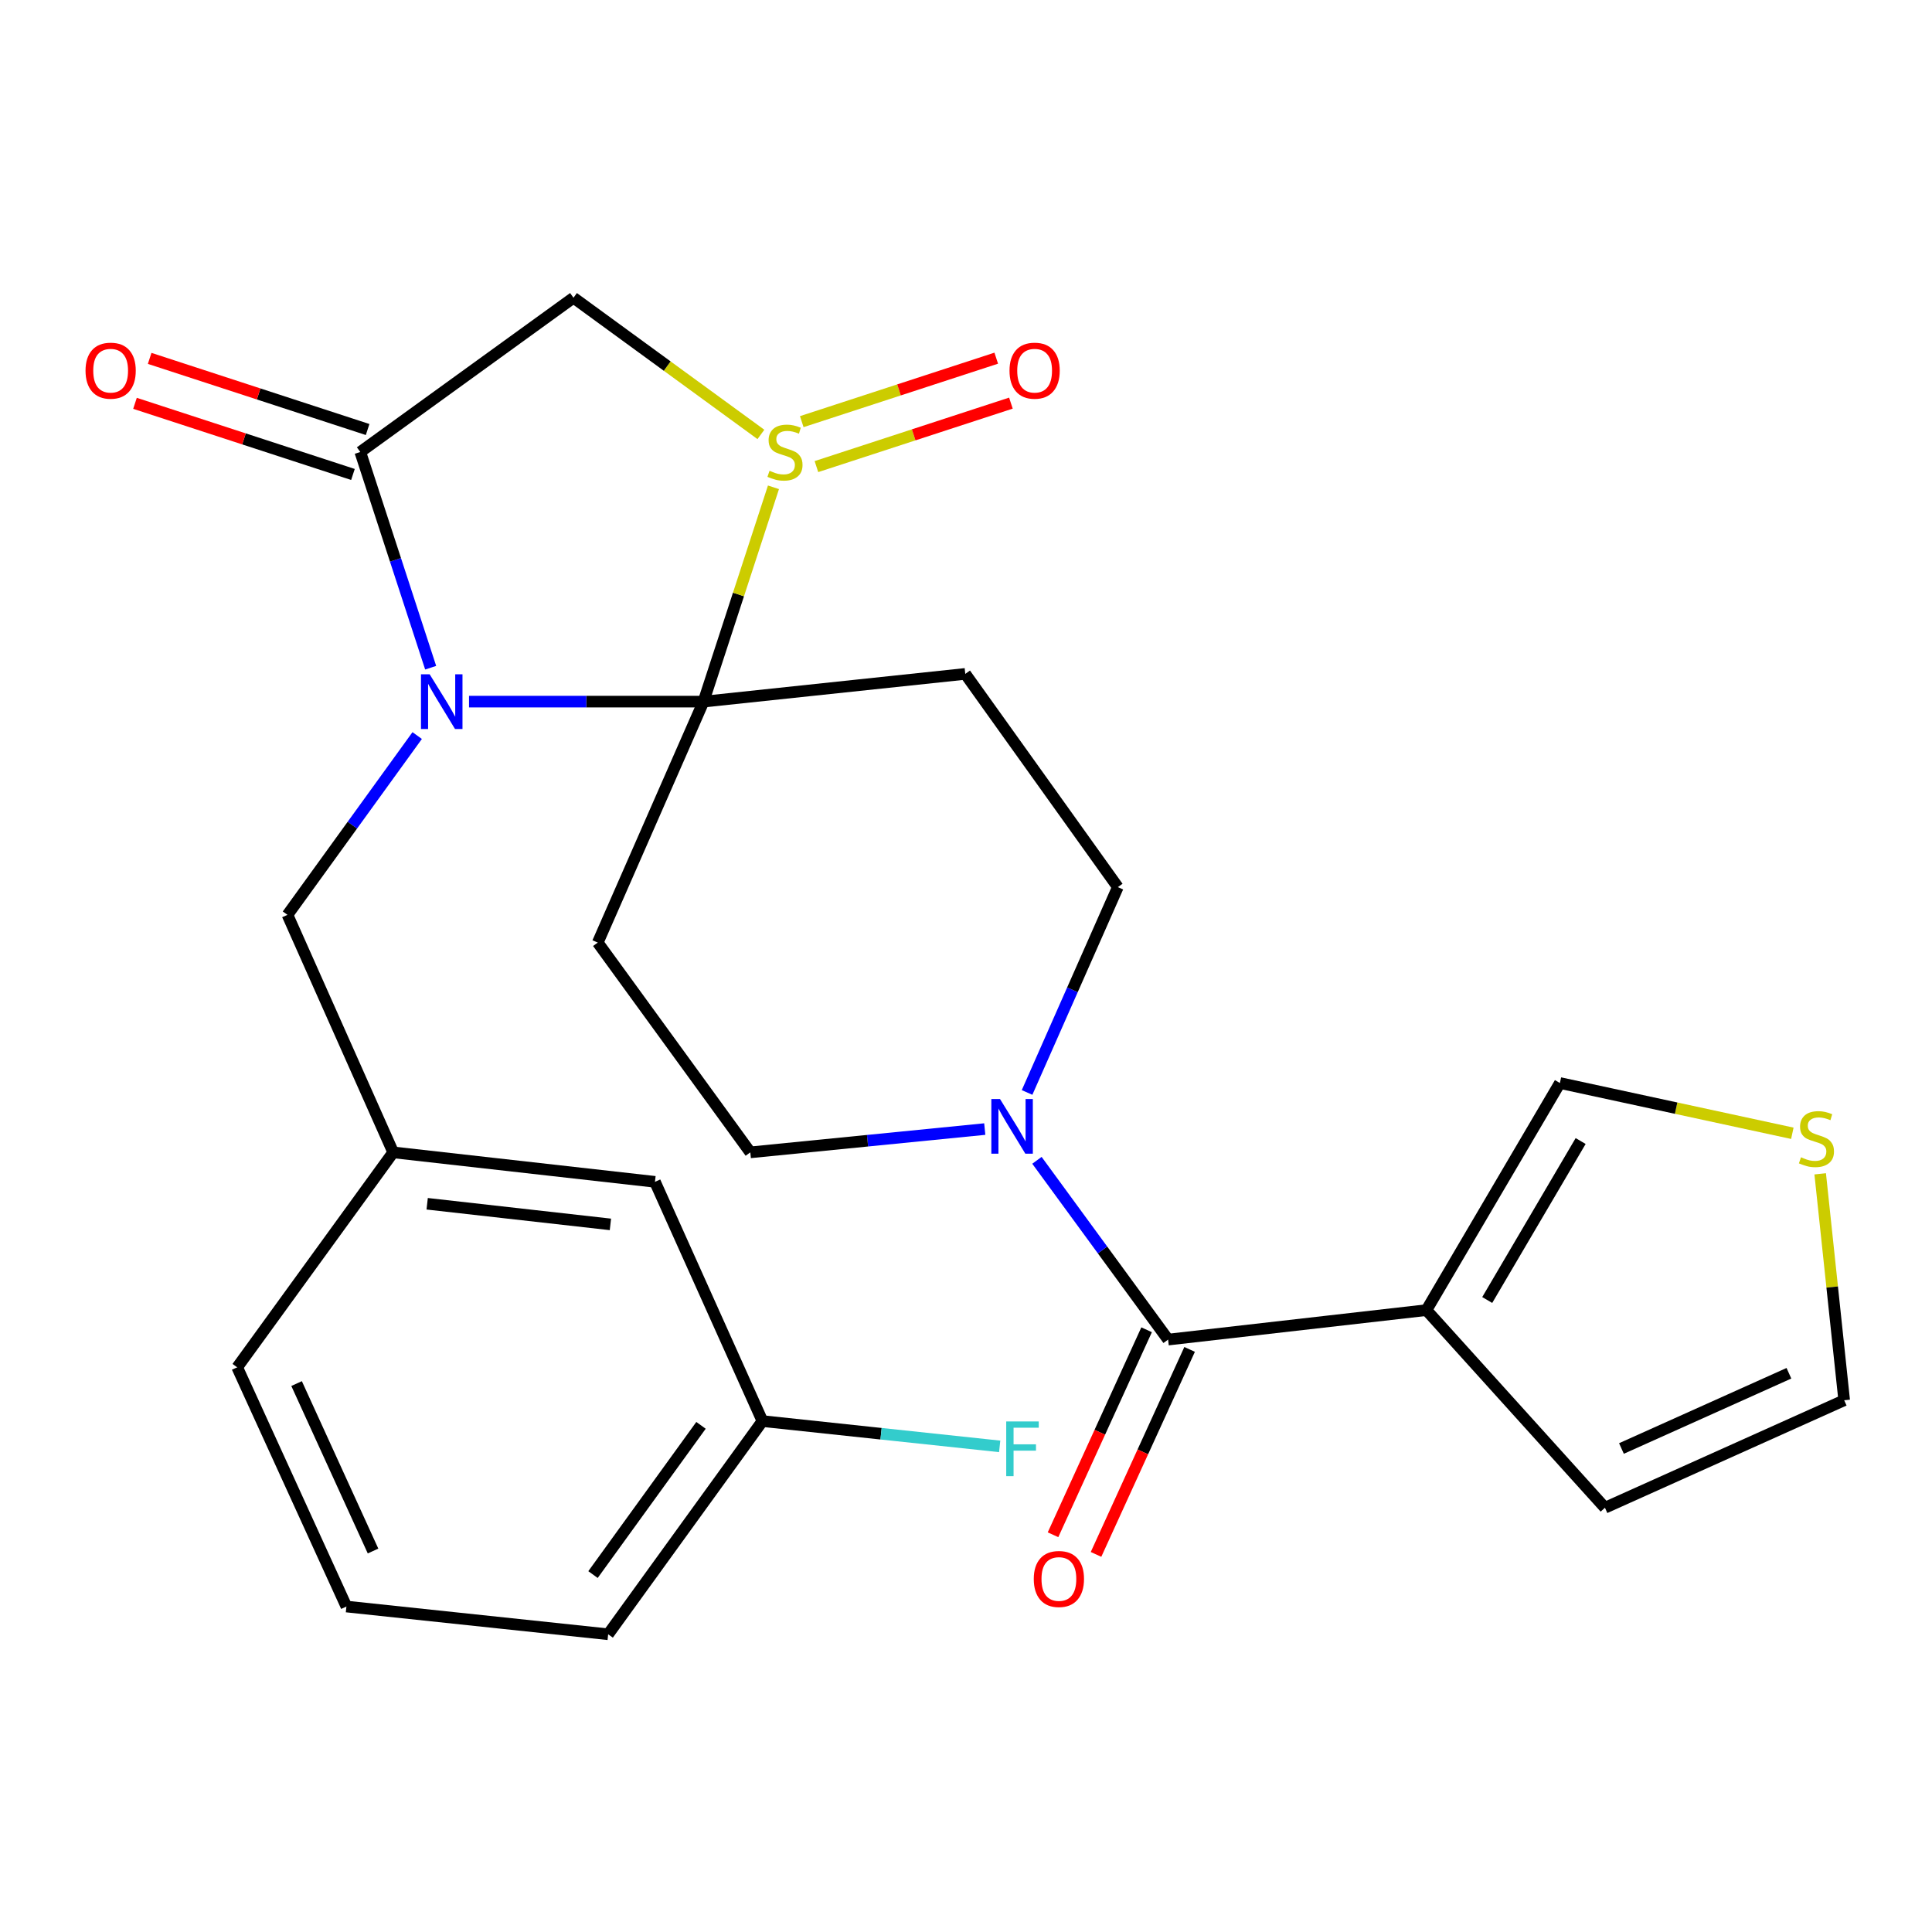 <?xml version='1.0' encoding='iso-8859-1'?>
<svg version='1.1' baseProfile='full'
              xmlns='http://www.w3.org/2000/svg'
                      xmlns:rdkit='http://www.rdkit.org/xml'
                      xmlns:xlink='http://www.w3.org/1999/xlink'
                  xml:space='preserve'
width='1000px' height='1000px' viewBox='0 0 1000 1000'>
<!-- END OF HEADER -->
<rect style='opacity:1.0;fill:#FFFFFF;stroke:none' width='1000' height='1000' x='0' y='0'> </rect>
<path class='bond-0' d='M 364.134,363.161 L 303.452,363.161' style='fill:none;fill-rule:evenodd;stroke:#000000;stroke-width:6px;stroke-linecap:butt;stroke-linejoin:miter;stroke-opacity:1' />
<path class='bond-0' d='M 303.452,363.161 L 242.769,363.161' style='fill:none;fill-rule:evenodd;stroke:#0000FF;stroke-width:6px;stroke-linecap:butt;stroke-linejoin:miter;stroke-opacity:1' />
<path class='bond-1' d='M 364.134,363.161 L 382.238,307.695' style='fill:none;fill-rule:evenodd;stroke:#000000;stroke-width:6px;stroke-linecap:butt;stroke-linejoin:miter;stroke-opacity:1' />
<path class='bond-1' d='M 382.238,307.695 L 400.342,252.228' style='fill:none;fill-rule:evenodd;stroke:#CCCC00;stroke-width:6px;stroke-linecap:butt;stroke-linejoin:miter;stroke-opacity:1' />
<path class='bond-2' d='M 364.134,363.161 L 499.627,348.805' style='fill:none;fill-rule:evenodd;stroke:#000000;stroke-width:6px;stroke-linecap:butt;stroke-linejoin:miter;stroke-opacity:1' />
<path class='bond-3' d='M 364.134,363.161 L 309.399,487.886' style='fill:none;fill-rule:evenodd;stroke:#000000;stroke-width:6px;stroke-linecap:butt;stroke-linejoin:miter;stroke-opacity:1' />
<path class='bond-4' d='M 222.913,345.604 L 204.698,289.777' style='fill:none;fill-rule:evenodd;stroke:#0000FF;stroke-width:6px;stroke-linecap:butt;stroke-linejoin:miter;stroke-opacity:1' />
<path class='bond-4' d='M 204.698,289.777 L 186.482,233.95' style='fill:none;fill-rule:evenodd;stroke:#000000;stroke-width:6px;stroke-linecap:butt;stroke-linejoin:miter;stroke-opacity:1' />
<path class='bond-5' d='M 215.934,380.727 L 182.365,427.128' style='fill:none;fill-rule:evenodd;stroke:#0000FF;stroke-width:6px;stroke-linecap:butt;stroke-linejoin:miter;stroke-opacity:1' />
<path class='bond-5' d='M 182.365,427.128 L 148.796,473.53' style='fill:none;fill-rule:evenodd;stroke:#000000;stroke-width:6px;stroke-linecap:butt;stroke-linejoin:miter;stroke-opacity:1' />
<path class='bond-6' d='M 393.84,224.856 L 345.338,189.48' style='fill:none;fill-rule:evenodd;stroke:#CCCC00;stroke-width:6px;stroke-linecap:butt;stroke-linejoin:miter;stroke-opacity:1' />
<path class='bond-6' d='M 345.338,189.48 L 296.837,154.104' style='fill:none;fill-rule:evenodd;stroke:#000000;stroke-width:6px;stroke-linecap:butt;stroke-linejoin:miter;stroke-opacity:1' />
<path class='bond-7' d='M 422.582,241.509 L 472.914,225.082' style='fill:none;fill-rule:evenodd;stroke:#CCCC00;stroke-width:6px;stroke-linecap:butt;stroke-linejoin:miter;stroke-opacity:1' />
<path class='bond-7' d='M 472.914,225.082 L 523.246,208.654' style='fill:none;fill-rule:evenodd;stroke:#FF0000;stroke-width:6px;stroke-linecap:butt;stroke-linejoin:miter;stroke-opacity:1' />
<path class='bond-7' d='M 414.989,218.245 L 465.321,201.818' style='fill:none;fill-rule:evenodd;stroke:#CCCC00;stroke-width:6px;stroke-linecap:butt;stroke-linejoin:miter;stroke-opacity:1' />
<path class='bond-7' d='M 465.321,201.818 L 515.653,185.39' style='fill:none;fill-rule:evenodd;stroke:#FF0000;stroke-width:6px;stroke-linecap:butt;stroke-linejoin:miter;stroke-opacity:1' />
<path class='bond-8' d='M 190.279,222.318 L 133.872,203.907' style='fill:none;fill-rule:evenodd;stroke:#000000;stroke-width:6px;stroke-linecap:butt;stroke-linejoin:miter;stroke-opacity:1' />
<path class='bond-8' d='M 133.872,203.907 L 77.465,185.497' style='fill:none;fill-rule:evenodd;stroke:#FF0000;stroke-width:6px;stroke-linecap:butt;stroke-linejoin:miter;stroke-opacity:1' />
<path class='bond-8' d='M 182.686,245.582 L 126.279,227.171' style='fill:none;fill-rule:evenodd;stroke:#000000;stroke-width:6px;stroke-linecap:butt;stroke-linejoin:miter;stroke-opacity:1' />
<path class='bond-8' d='M 126.279,227.171 L 69.872,208.761' style='fill:none;fill-rule:evenodd;stroke:#FF0000;stroke-width:6px;stroke-linecap:butt;stroke-linejoin:miter;stroke-opacity:1' />
<path class='bond-9' d='M 186.482,233.95 L 296.837,154.104' style='fill:none;fill-rule:evenodd;stroke:#000000;stroke-width:6px;stroke-linecap:butt;stroke-linejoin:miter;stroke-opacity:1' />
<path class='bond-10' d='M 604.611,693.369 L 570.664,646.974' style='fill:none;fill-rule:evenodd;stroke:#000000;stroke-width:6px;stroke-linecap:butt;stroke-linejoin:miter;stroke-opacity:1' />
<path class='bond-10' d='M 570.664,646.974 L 536.717,600.579' style='fill:none;fill-rule:evenodd;stroke:#0000FF;stroke-width:6px;stroke-linecap:butt;stroke-linejoin:miter;stroke-opacity:1' />
<path class='bond-11' d='M 604.611,693.369 L 738.323,678.114' style='fill:none;fill-rule:evenodd;stroke:#000000;stroke-width:6px;stroke-linecap:butt;stroke-linejoin:miter;stroke-opacity:1' />
<path class='bond-12' d='M 593.48,688.287 L 569.261,741.339' style='fill:none;fill-rule:evenodd;stroke:#000000;stroke-width:6px;stroke-linecap:butt;stroke-linejoin:miter;stroke-opacity:1' />
<path class='bond-12' d='M 569.261,741.339 L 545.041,794.392' style='fill:none;fill-rule:evenodd;stroke:#FF0000;stroke-width:6px;stroke-linecap:butt;stroke-linejoin:miter;stroke-opacity:1' />
<path class='bond-12' d='M 615.742,698.45 L 591.523,751.502' style='fill:none;fill-rule:evenodd;stroke:#000000;stroke-width:6px;stroke-linecap:butt;stroke-linejoin:miter;stroke-opacity:1' />
<path class='bond-12' d='M 591.523,751.502 L 567.303,804.555' style='fill:none;fill-rule:evenodd;stroke:#FF0000;stroke-width:6px;stroke-linecap:butt;stroke-linejoin:miter;stroke-opacity:1' />
<path class='bond-13' d='M 738.323,678.114 L 807.402,560.568' style='fill:none;fill-rule:evenodd;stroke:#000000;stroke-width:6px;stroke-linecap:butt;stroke-linejoin:miter;stroke-opacity:1' />
<path class='bond-13' d='M 769.783,672.881 L 818.138,590.599' style='fill:none;fill-rule:evenodd;stroke:#000000;stroke-width:6px;stroke-linecap:butt;stroke-linejoin:miter;stroke-opacity:1' />
<path class='bond-14' d='M 738.323,678.114 L 830.718,780.407' style='fill:none;fill-rule:evenodd;stroke:#000000;stroke-width:6px;stroke-linecap:butt;stroke-linejoin:miter;stroke-opacity:1' />
<path class='bond-15' d='M 499.627,348.805 L 578.59,459.173' style='fill:none;fill-rule:evenodd;stroke:#000000;stroke-width:6px;stroke-linecap:butt;stroke-linejoin:miter;stroke-opacity:1' />
<path class='bond-16' d='M 309.399,487.886 L 388.362,596.46' style='fill:none;fill-rule:evenodd;stroke:#000000;stroke-width:6px;stroke-linecap:butt;stroke-linejoin:miter;stroke-opacity:1' />
<path class='bond-17' d='M 509.71,584.405 L 449.036,590.433' style='fill:none;fill-rule:evenodd;stroke:#0000FF;stroke-width:6px;stroke-linecap:butt;stroke-linejoin:miter;stroke-opacity:1' />
<path class='bond-17' d='M 449.036,590.433 L 388.362,596.46' style='fill:none;fill-rule:evenodd;stroke:#000000;stroke-width:6px;stroke-linecap:butt;stroke-linejoin:miter;stroke-opacity:1' />
<path class='bond-18' d='M 531.609,565.456 L 555.099,512.314' style='fill:none;fill-rule:evenodd;stroke:#0000FF;stroke-width:6px;stroke-linecap:butt;stroke-linejoin:miter;stroke-opacity:1' />
<path class='bond-18' d='M 555.099,512.314 L 578.59,459.173' style='fill:none;fill-rule:evenodd;stroke:#000000;stroke-width:6px;stroke-linecap:butt;stroke-linejoin:miter;stroke-opacity:1' />
<path class='bond-19' d='M 148.796,473.53 L 203.517,596.46' style='fill:none;fill-rule:evenodd;stroke:#000000;stroke-width:6px;stroke-linecap:butt;stroke-linejoin:miter;stroke-opacity:1' />
<path class='bond-20' d='M 927.712,586.584 L 867.557,573.576' style='fill:none;fill-rule:evenodd;stroke:#CCCC00;stroke-width:6px;stroke-linecap:butt;stroke-linejoin:miter;stroke-opacity:1' />
<path class='bond-20' d='M 867.557,573.576 L 807.402,560.568' style='fill:none;fill-rule:evenodd;stroke:#000000;stroke-width:6px;stroke-linecap:butt;stroke-linejoin:miter;stroke-opacity:1' />
<path class='bond-21' d='M 942.126,607.568 L 948.336,666.171' style='fill:none;fill-rule:evenodd;stroke:#CCCC00;stroke-width:6px;stroke-linecap:butt;stroke-linejoin:miter;stroke-opacity:1' />
<path class='bond-21' d='M 948.336,666.171 L 954.545,724.774' style='fill:none;fill-rule:evenodd;stroke:#000000;stroke-width:6px;stroke-linecap:butt;stroke-linejoin:miter;stroke-opacity:1' />
<path class='bond-22' d='M 830.718,780.407 L 954.545,724.774' style='fill:none;fill-rule:evenodd;stroke:#000000;stroke-width:6px;stroke-linecap:butt;stroke-linejoin:miter;stroke-opacity:1' />
<path class='bond-22' d='M 839.263,749.739 L 925.942,710.797' style='fill:none;fill-rule:evenodd;stroke:#000000;stroke-width:6px;stroke-linecap:butt;stroke-linejoin:miter;stroke-opacity:1' />
<path class='bond-23' d='M 203.517,596.46 L 339.01,611.714' style='fill:none;fill-rule:evenodd;stroke:#000000;stroke-width:6px;stroke-linecap:butt;stroke-linejoin:miter;stroke-opacity:1' />
<path class='bond-23' d='M 221.103,623.066 L 315.948,633.744' style='fill:none;fill-rule:evenodd;stroke:#000000;stroke-width:6px;stroke-linecap:butt;stroke-linejoin:miter;stroke-opacity:1' />
<path class='bond-24' d='M 203.517,596.46 L 122.774,707.725' style='fill:none;fill-rule:evenodd;stroke:#000000;stroke-width:6px;stroke-linecap:butt;stroke-linejoin:miter;stroke-opacity:1' />
<path class='bond-25' d='M 339.01,611.714 L 394.643,735.555' style='fill:none;fill-rule:evenodd;stroke:#000000;stroke-width:6px;stroke-linecap:butt;stroke-linejoin:miter;stroke-opacity:1' />
<path class='bond-26' d='M 394.643,735.555 L 456.038,742.098' style='fill:none;fill-rule:evenodd;stroke:#000000;stroke-width:6px;stroke-linecap:butt;stroke-linejoin:miter;stroke-opacity:1' />
<path class='bond-26' d='M 456.038,742.098 L 517.434,748.641' style='fill:none;fill-rule:evenodd;stroke:#33CCCC;stroke-width:6px;stroke-linecap:butt;stroke-linejoin:miter;stroke-opacity:1' />
<path class='bond-27' d='M 394.643,735.555 L 314.783,845.896' style='fill:none;fill-rule:evenodd;stroke:#000000;stroke-width:6px;stroke-linecap:butt;stroke-linejoin:miter;stroke-opacity:1' />
<path class='bond-27' d='M 362.839,737.758 L 306.937,814.997' style='fill:none;fill-rule:evenodd;stroke:#000000;stroke-width:6px;stroke-linecap:butt;stroke-linejoin:miter;stroke-opacity:1' />
<path class='bond-28' d='M 179.304,831.539 L 122.774,707.725' style='fill:none;fill-rule:evenodd;stroke:#000000;stroke-width:6px;stroke-linecap:butt;stroke-linejoin:miter;stroke-opacity:1' />
<path class='bond-28' d='M 193.086,802.803 L 153.515,716.134' style='fill:none;fill-rule:evenodd;stroke:#000000;stroke-width:6px;stroke-linecap:butt;stroke-linejoin:miter;stroke-opacity:1' />
<path class='bond-29' d='M 179.304,831.539 L 314.783,845.896' style='fill:none;fill-rule:evenodd;stroke:#000000;stroke-width:6px;stroke-linecap:butt;stroke-linejoin:miter;stroke-opacity:1' />
<path  class='atom-1' d='M 222.382 349.001
L 231.662 364.001
Q 232.582 365.481, 234.062 368.161
Q 235.542 370.841, 235.622 371.001
L 235.622 349.001
L 239.382 349.001
L 239.382 377.321
L 235.502 377.321
L 225.542 360.921
Q 224.382 359.001, 223.142 356.801
Q 221.942 354.601, 221.582 353.921
L 221.582 377.321
L 217.902 377.321
L 217.902 349.001
L 222.382 349.001
' fill='#0000FF'/>
<path  class='atom-2' d='M 398.308 243.67
Q 398.628 243.79, 399.948 244.35
Q 401.268 244.91, 402.708 245.27
Q 404.188 245.59, 405.628 245.59
Q 408.308 245.59, 409.868 244.31
Q 411.428 242.99, 411.428 240.71
Q 411.428 239.15, 410.628 238.19
Q 409.868 237.23, 408.668 236.71
Q 407.468 236.19, 405.468 235.59
Q 402.948 234.83, 401.428 234.11
Q 399.948 233.39, 398.868 231.87
Q 397.828 230.35, 397.828 227.79
Q 397.828 224.23, 400.228 222.03
Q 402.668 219.83, 407.468 219.83
Q 410.748 219.83, 414.468 221.39
L 413.548 224.47
Q 410.148 223.07, 407.588 223.07
Q 404.828 223.07, 403.308 224.23
Q 401.788 225.35, 401.828 227.31
Q 401.828 228.83, 402.588 229.75
Q 403.388 230.67, 404.508 231.19
Q 405.668 231.71, 407.588 232.31
Q 410.148 233.11, 411.668 233.91
Q 413.188 234.71, 414.268 236.35
Q 415.388 237.95, 415.388 240.71
Q 415.388 244.63, 412.748 246.75
Q 410.148 248.83, 405.788 248.83
Q 403.268 248.83, 401.348 248.27
Q 399.468 247.75, 397.228 246.83
L 398.308 243.67
' fill='#CCCC00'/>
<path  class='atom-9' d='M 517.594 568.84
L 526.874 583.84
Q 527.794 585.32, 529.274 588
Q 530.754 590.68, 530.834 590.84
L 530.834 568.84
L 534.594 568.84
L 534.594 597.16
L 530.714 597.16
L 520.754 580.76
Q 519.594 578.84, 518.354 576.64
Q 517.154 574.44, 516.794 573.76
L 516.794 597.16
L 513.114 597.16
L 513.114 568.84
L 517.594 568.84
' fill='#0000FF'/>
<path  class='atom-13' d='M 522.519 191.857
Q 522.519 185.057, 525.879 181.257
Q 529.239 177.457, 535.519 177.457
Q 541.799 177.457, 545.159 181.257
Q 548.519 185.057, 548.519 191.857
Q 548.519 198.737, 545.119 202.657
Q 541.719 206.537, 535.519 206.537
Q 529.279 206.537, 525.879 202.657
Q 522.519 198.777, 522.519 191.857
M 535.519 203.337
Q 539.839 203.337, 542.159 200.457
Q 544.519 197.537, 544.519 191.857
Q 544.519 186.297, 542.159 183.497
Q 539.839 180.657, 535.519 180.657
Q 531.199 180.657, 528.839 183.457
Q 526.519 186.257, 526.519 191.857
Q 526.519 197.577, 528.839 200.457
Q 531.199 203.337, 535.519 203.337
' fill='#FF0000'/>
<path  class='atom-14' d='M 932.189 599.002
Q 932.509 599.122, 933.829 599.682
Q 935.149 600.242, 936.589 600.602
Q 938.069 600.922, 939.509 600.922
Q 942.189 600.922, 943.749 599.642
Q 945.309 598.322, 945.309 596.042
Q 945.309 594.482, 944.509 593.522
Q 943.749 592.562, 942.549 592.042
Q 941.349 591.522, 939.349 590.922
Q 936.829 590.162, 935.309 589.442
Q 933.829 588.722, 932.749 587.202
Q 931.709 585.682, 931.709 583.122
Q 931.709 579.562, 934.109 577.362
Q 936.549 575.162, 941.349 575.162
Q 944.629 575.162, 948.349 576.722
L 947.429 579.802
Q 944.029 578.402, 941.469 578.402
Q 938.709 578.402, 937.189 579.562
Q 935.669 580.682, 935.709 582.642
Q 935.709 584.162, 936.469 585.082
Q 937.269 586.002, 938.389 586.522
Q 939.549 587.042, 941.469 587.642
Q 944.029 588.442, 945.549 589.242
Q 947.069 590.042, 948.149 591.682
Q 949.269 593.282, 949.269 596.042
Q 949.269 599.962, 946.629 602.082
Q 944.029 604.162, 939.669 604.162
Q 937.149 604.162, 935.229 603.602
Q 933.349 603.082, 931.109 602.162
L 932.189 599.002
' fill='#CCCC00'/>
<path  class='atom-17' d='M 44.271 191.857
Q 44.271 185.057, 47.631 181.257
Q 50.991 177.457, 57.271 177.457
Q 63.551 177.457, 66.911 181.257
Q 70.271 185.057, 70.271 191.857
Q 70.271 198.737, 66.871 202.657
Q 63.471 206.537, 57.271 206.537
Q 51.031 206.537, 47.631 202.657
Q 44.271 198.777, 44.271 191.857
M 57.271 203.337
Q 61.591 203.337, 63.911 200.457
Q 66.271 197.537, 66.271 191.857
Q 66.271 186.297, 63.911 183.497
Q 61.591 180.657, 57.271 180.657
Q 52.951 180.657, 50.591 183.457
Q 48.271 186.257, 48.271 191.857
Q 48.271 197.577, 50.591 200.457
Q 52.951 203.337, 57.271 203.337
' fill='#FF0000'/>
<path  class='atom-18' d='M 535.081 817.276
Q 535.081 810.476, 538.441 806.676
Q 541.801 802.876, 548.081 802.876
Q 554.361 802.876, 557.721 806.676
Q 561.081 810.476, 561.081 817.276
Q 561.081 824.156, 557.681 828.076
Q 554.281 831.956, 548.081 831.956
Q 541.841 831.956, 538.441 828.076
Q 535.081 824.196, 535.081 817.276
M 548.081 828.756
Q 552.401 828.756, 554.721 825.876
Q 557.081 822.956, 557.081 817.276
Q 557.081 811.716, 554.721 808.916
Q 552.401 806.076, 548.081 806.076
Q 543.761 806.076, 541.401 808.876
Q 539.081 811.676, 539.081 817.276
Q 539.081 822.996, 541.401 825.876
Q 543.761 828.756, 548.081 828.756
' fill='#FF0000'/>
<path  class='atom-23' d='M 520.818 735.739
L 537.658 735.739
L 537.658 738.979
L 524.618 738.979
L 524.618 747.579
L 536.218 747.579
L 536.218 750.859
L 524.618 750.859
L 524.618 764.059
L 520.818 764.059
L 520.818 735.739
' fill='#33CCCC'/>
</svg>

